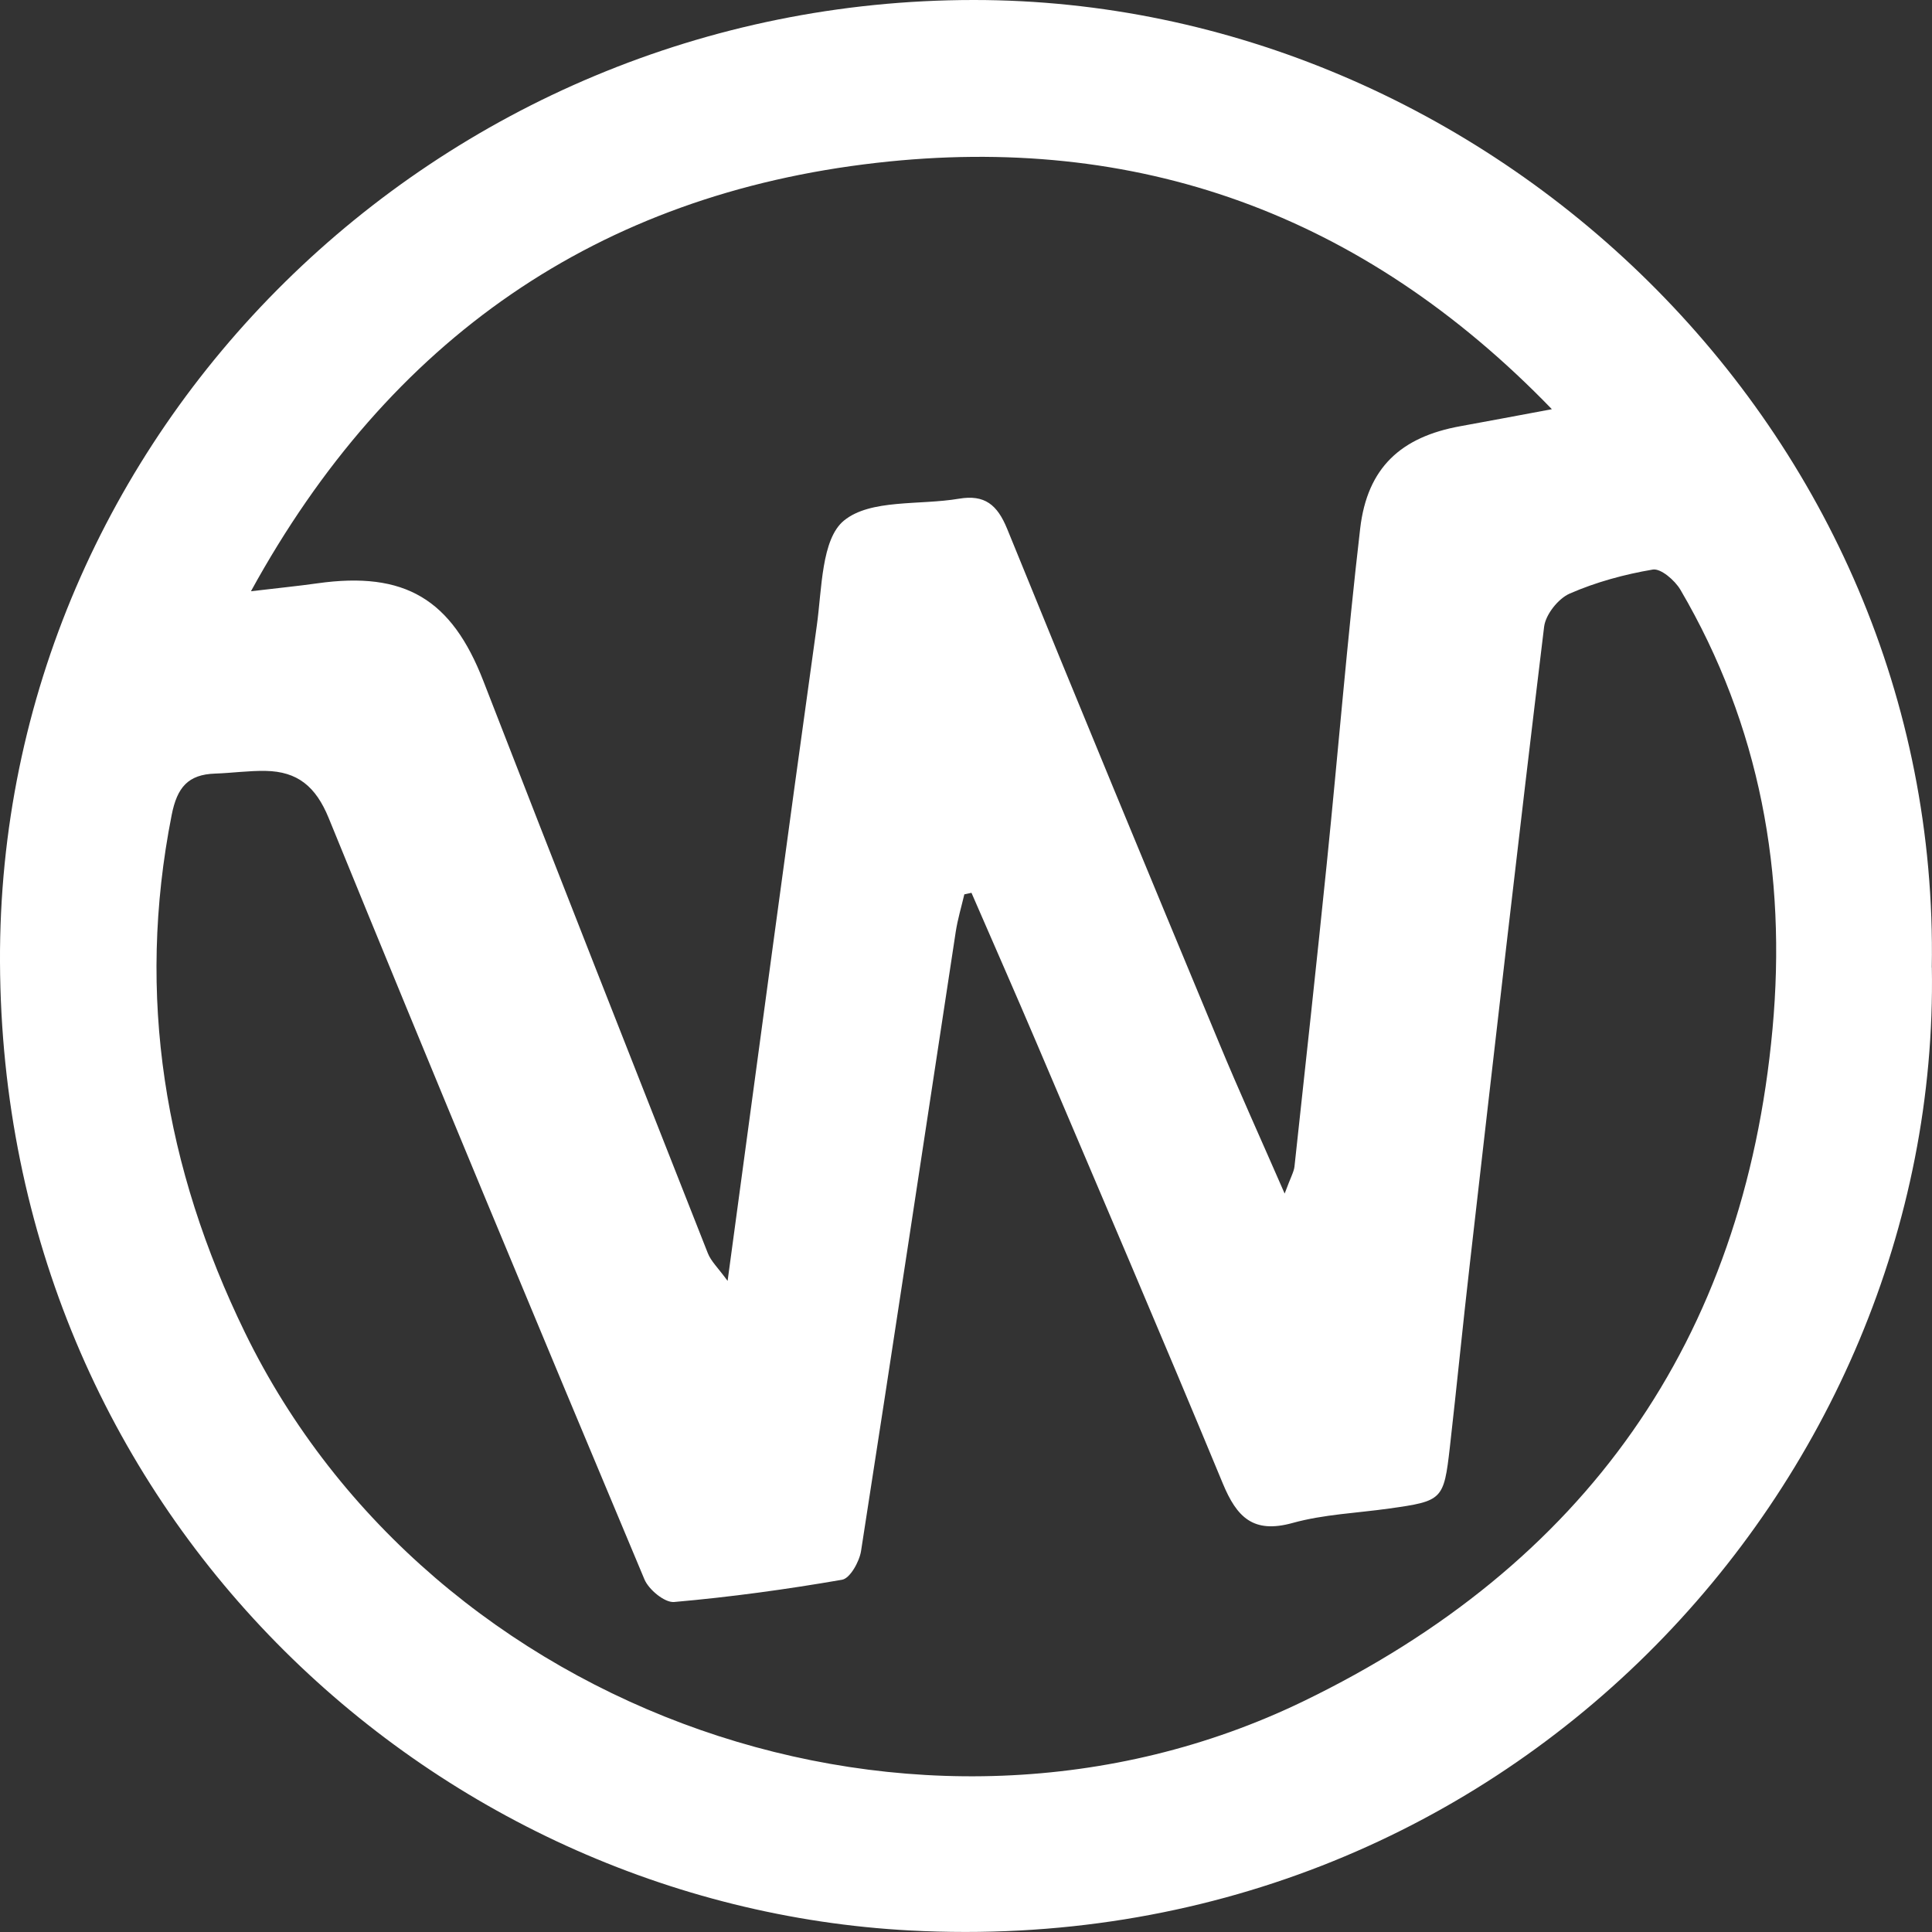 <?xml version="1.0" encoding="UTF-8"?>
<svg xmlns="http://www.w3.org/2000/svg" version="1.1" viewBox="0 0 266.38 266.38">
  <rect x="0" y="0" width="266.38" height="266.38" fill="#333333" stroke="none"/>
  <defs>
    <style>
      .cls-1 {
        fill: #fff;
      }
    </style>
  </defs>
  <!-- Generator: Adobe Illustrator 28.7.1, SVG Export Plug-In . SVG Version: 1.2.0 Build 142)  -->
  <g>
    <g id="Layer_1">
      <path class="cls-1" d="M266.36,133.4c1.23,71.05-58.99,137.12-140.89,132.77C59.45,262.67.33,208.38,0,132.65-.32,59.52,60.3.03,134.22,0c70.84-.03,133.44,59.21,132.13,133.4ZM133.94,123.1c-.33.07-.65.14-.98.21-.4,1.71-.91,3.4-1.18,5.13-4.34,28.47-8.63,56.95-13.06,85.41-.23,1.47-1.52,3.77-2.61,3.96-7.67,1.33-15.41,2.39-23.17,3.07-1.3.11-3.5-1.71-4.09-3.13-14.65-34.93-29.22-69.89-43.53-104.96-1.78-4.36-4.3-6.42-8.7-6.5-2.31-.04-4.63.29-6.95.37-3.74.12-5.25,1.9-6,5.71-4.94,25-.96,48.63,10.1,71.35,25.71,52.78,93.11,76.4,145.91,50.86,38.8-18.77,60.75-49.66,64.71-92.7,1.97-21.35-1.71-41.82-12.7-60.57-.76-1.29-2.7-2.97-3.81-2.78-3.91.66-7.83,1.73-11.45,3.31-1.58.69-3.32,2.88-3.53,4.57-3.55,29.26-6.89,58.54-10.24,87.82-.97,8.44-1.8,16.9-2.76,25.34-.83,7.25-1.02,7.39-8.35,8.42-4.45.63-9.03.8-13.32,1.99-5.44,1.51-7.7-.78-9.64-5.46-8.39-20.26-17.03-40.4-25.61-60.58-2.96-6.96-6.02-13.89-9.03-20.83ZM177.12,164.58c.86-2.32,1.28-3.01,1.36-3.74,1.51-13.91,3.03-27.82,4.45-41.74,1.57-15.41,2.82-30.86,4.61-46.24.98-8.37,5.61-12.62,13.83-14.1,3.84-.69,7.68-1.43,12.6-2.34-26.21-27.11-57.37-38.04-93.1-33.97-38.37,4.37-67.15,24.2-86.27,59.07,3.6-.43,6.38-.7,9.14-1.09,12.11-1.71,18.53,2.2,22.9,13.45,10.22,26.34,20.59,52.62,30.95,78.9.44,1.13,1.43,2.04,2.73,3.83,4.2-30.98,8.16-60.68,12.3-90.36.71-5.05.62-11.93,3.75-14.48,3.66-2.99,10.44-2.09,15.85-3.01,3.56-.6,5.29.84,6.65,4.17,9.63,23.7,19.43,47.33,29.25,70.95,2.7,6.51,5.62,12.93,9.01,20.7Z"/>
    </g>
  </g>
</svg>